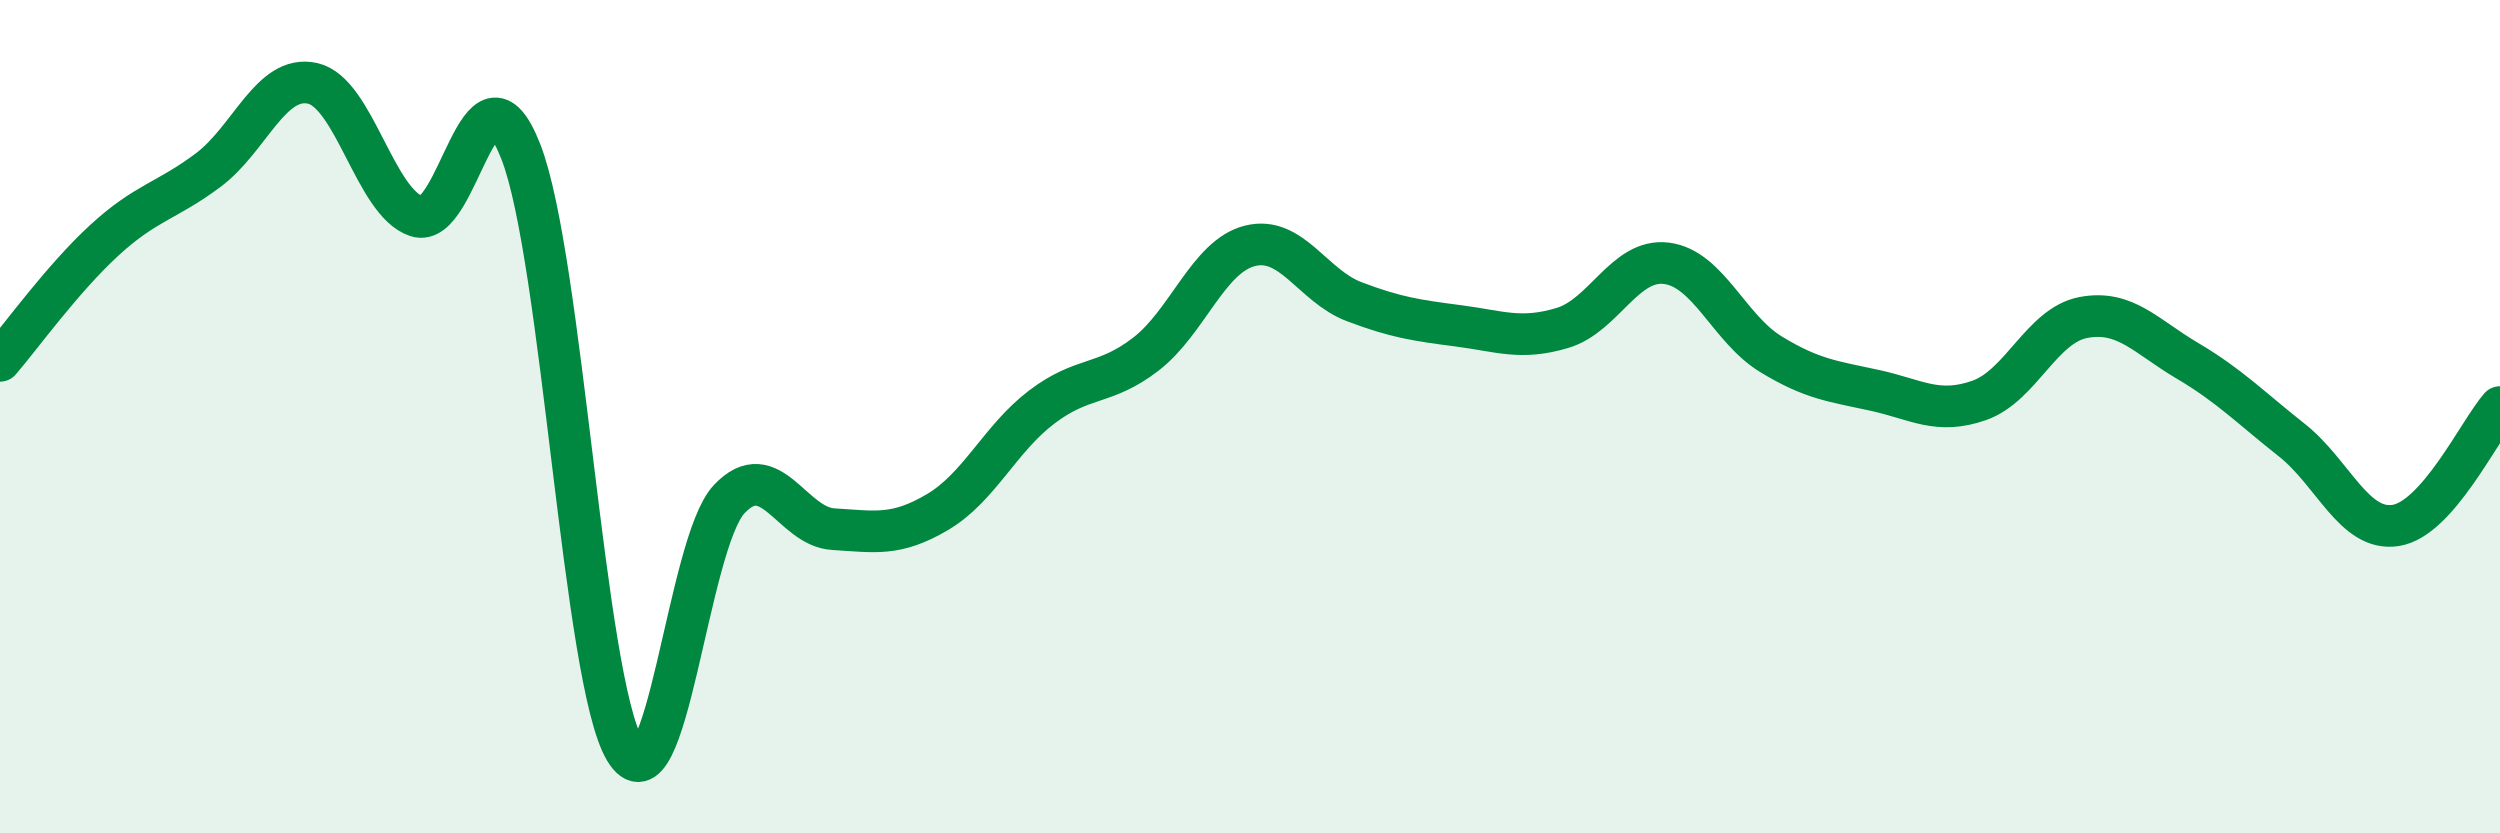 
    <svg width="60" height="20" viewBox="0 0 60 20" xmlns="http://www.w3.org/2000/svg">
      <path
        d="M 0,8.66 C 0.5,8.08 1.5,6.69 2.5,5.77 C 3.5,4.85 4,4.83 5,4.08 C 6,3.33 6.5,1.78 7.5,2 C 8.5,2.22 9,4.86 10,5.19 C 11,5.52 11.5,1.08 12.5,3.64 C 13.5,6.2 14,16.33 15,18 C 16,19.67 16.5,13.04 17.5,11.98 C 18.5,10.92 19,12.64 20,12.7 C 21,12.76 21.5,12.88 22.5,12.29 C 23.5,11.7 24,10.53 25,9.77 C 26,9.01 26.5,9.27 27.5,8.5 C 28.5,7.73 29,6.15 30,5.9 C 31,5.65 31.5,6.86 32.5,7.24 C 33.5,7.62 34,7.69 35,7.82 C 36,7.95 36.5,8.17 37.5,7.87 C 38.5,7.57 39,6.19 40,6.32 C 41,6.45 41.5,7.89 42.5,8.5 C 43.5,9.11 44,9.15 45,9.37 C 46,9.59 46.5,9.96 47.5,9.61 C 48.5,9.26 49,7.81 50,7.62 C 51,7.43 51.5,8.07 52.5,8.66 C 53.5,9.25 54,9.77 55,10.56 C 56,11.35 56.5,12.77 57.5,12.61 C 58.5,12.45 59.5,10.34 60,9.77L60 20L0 20Z"
        fill="#008740"
        opacity="0.1"
        stroke-linecap="round"
        stroke-linejoin="round"
      />
      <path
        d="M 0,8.66 C 0.5,8.08 1.5,6.69 2.5,5.77 C 3.5,4.85 4,4.83 5,4.08 C 6,3.33 6.5,1.78 7.5,2 C 8.5,2.22 9,4.86 10,5.19 C 11,5.52 11.5,1.08 12.5,3.64 C 13.5,6.2 14,16.33 15,18 C 16,19.67 16.5,13.04 17.5,11.98 C 18.5,10.92 19,12.64 20,12.7 C 21,12.76 21.5,12.88 22.5,12.29 C 23.5,11.7 24,10.53 25,9.77 C 26,9.01 26.5,9.27 27.5,8.5 C 28.5,7.73 29,6.15 30,5.9 C 31,5.65 31.5,6.86 32.5,7.24 C 33.5,7.62 34,7.69 35,7.82 C 36,7.95 36.5,8.17 37.5,7.87 C 38.5,7.57 39,6.19 40,6.32 C 41,6.45 41.5,7.89 42.5,8.5 C 43.5,9.11 44,9.15 45,9.37 C 46,9.59 46.5,9.96 47.5,9.61 C 48.5,9.26 49,7.81 50,7.62 C 51,7.43 51.5,8.07 52.5,8.66 C 53.5,9.25 54,9.77 55,10.56 C 56,11.35 56.5,12.77 57.5,12.61 C 58.5,12.45 59.5,10.34 60,9.77"
        stroke="#008740"
        stroke-width="1"
        fill="none"
        stroke-linecap="round"
        stroke-linejoin="round"
      />
    </svg>
  